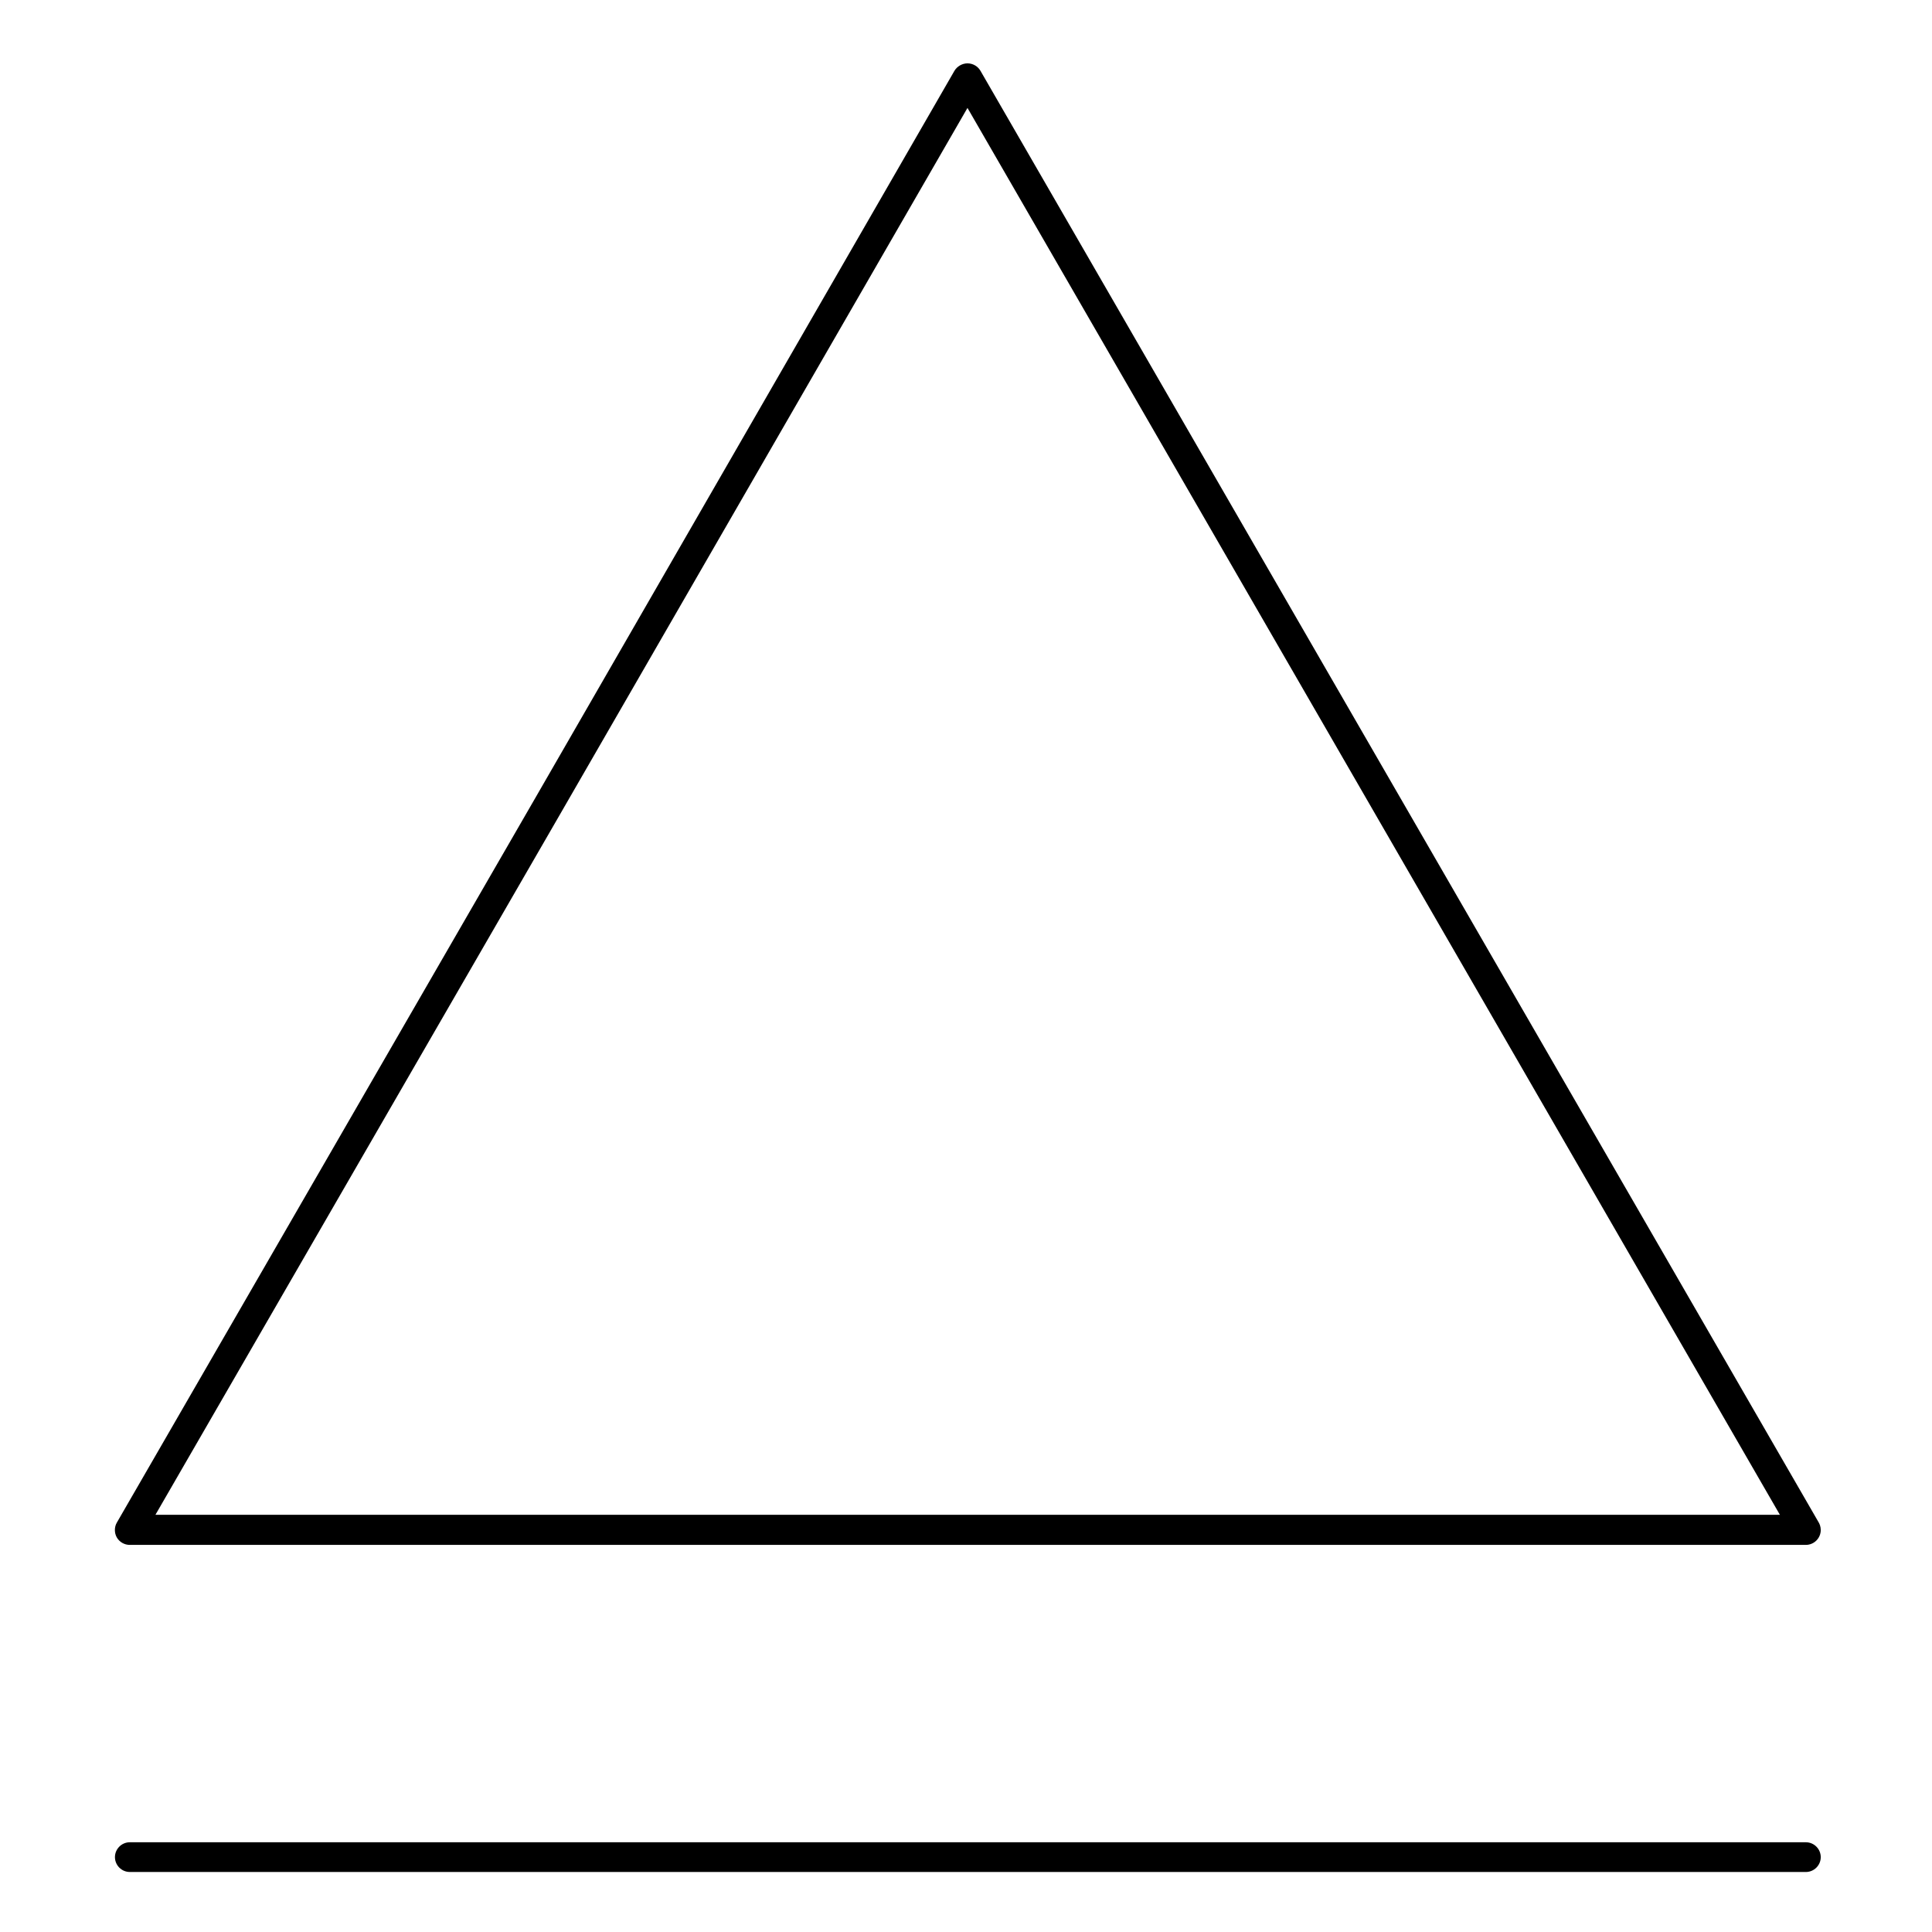 <?xml version="1.0" encoding="UTF-8"?>
<!-- Uploaded to: ICON Repo, www.iconrepo.com, Generator: ICON Repo Mixer Tools -->
<svg fill="#000000" width="800px" height="800px" version="1.1" viewBox="144 144 512 512" xmlns="http://www.w3.org/2000/svg">
 <g>
  <path d="m178.4 553.41h444.18c2.164 0 3.938-1.77 3.938-3.938 0-0.887-0.297-1.672-0.688-2.262l-222-384.45c-0.688-1.18-1.969-1.969-3.445-1.969-1.379 0-2.754 0.789-3.445 1.969l-110.89 192.38-111.09 192.37c-0.688 1.18-0.688 2.754 0 3.938 0.688 1.18 1.969 1.969 3.445 1.969zm114.44-194.34 107.55-186.47 215.3 372.84h-430.5z"/>
  <path d="m622.58 632.22h-444.18c-2.164 0-3.938 1.77-3.938 3.938 0 2.164 1.77 3.938 3.938 3.938h444.18c2.164 0 3.938-1.77 3.938-3.938-0.004-2.164-1.773-3.938-3.941-3.938z"/>
 </g>
</svg>